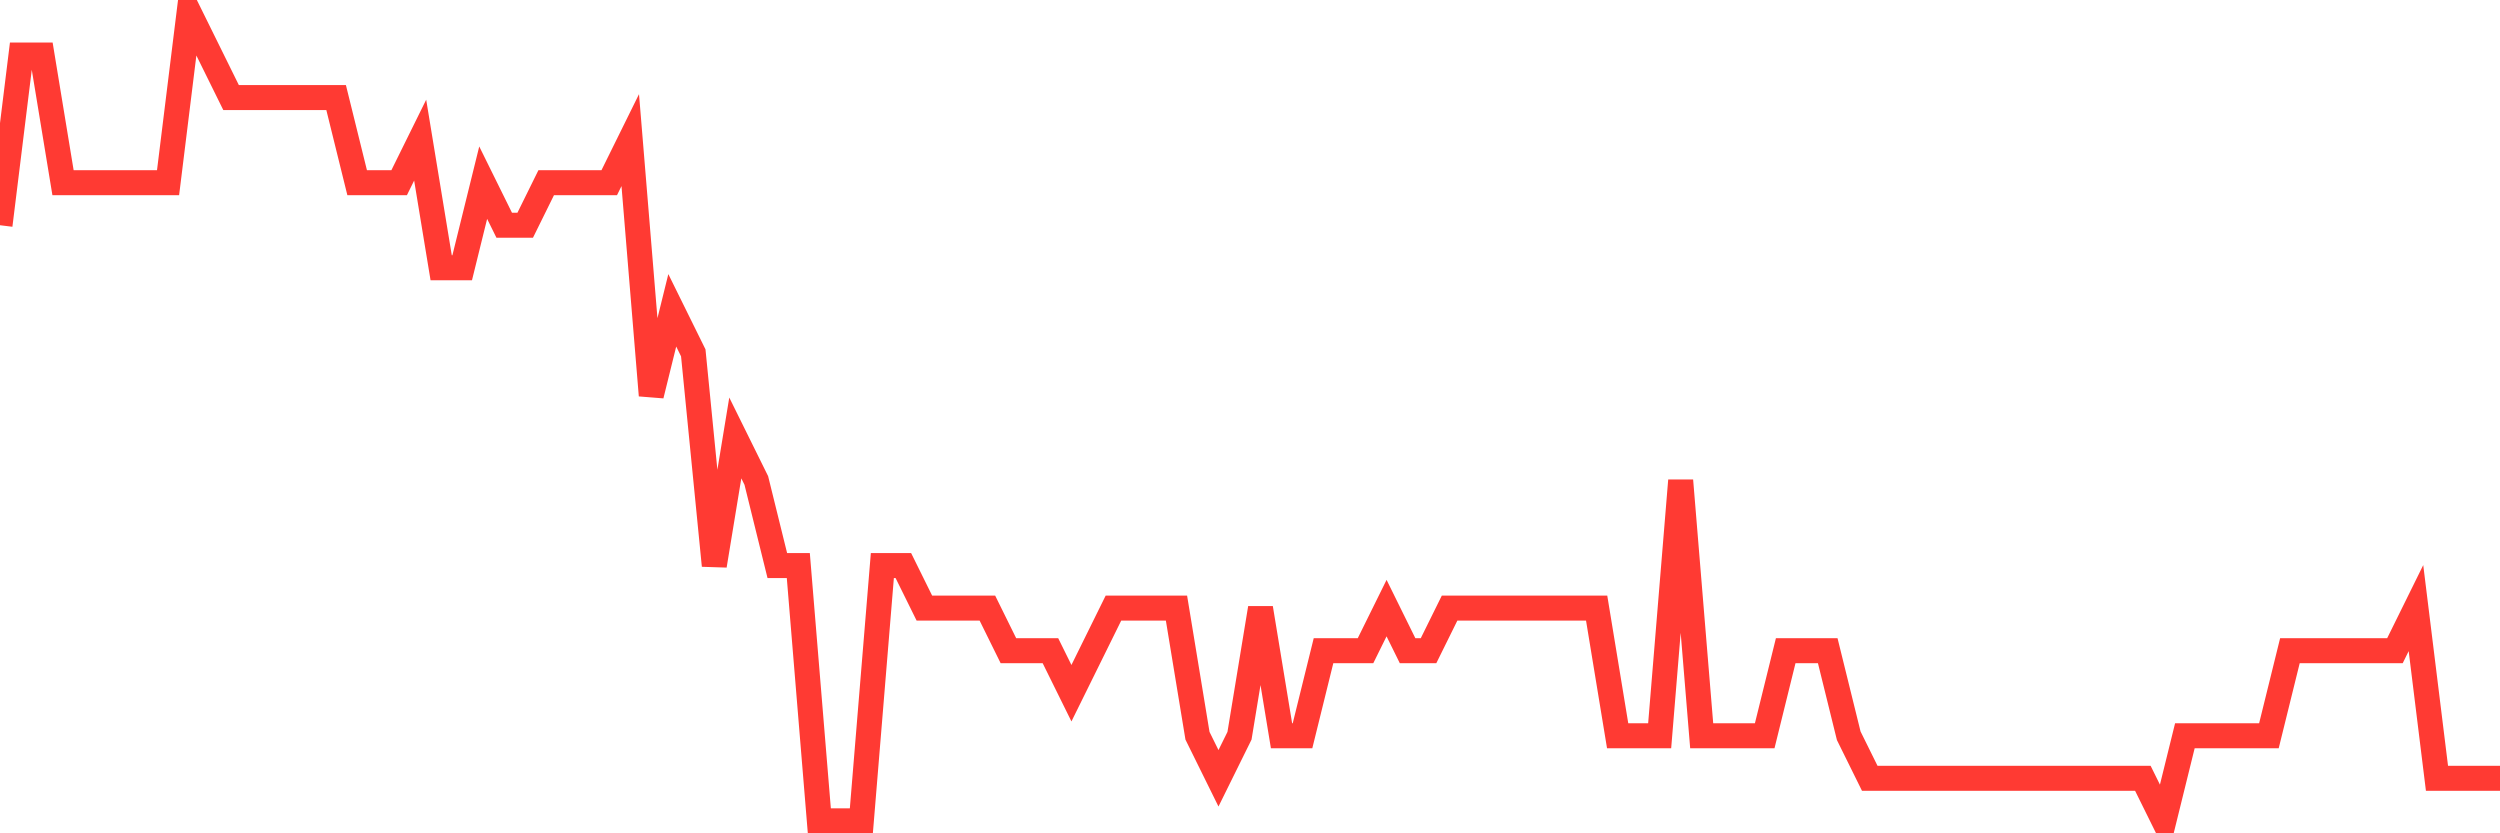 <svg
  xmlns="http://www.w3.org/2000/svg"
  xmlns:xlink="http://www.w3.org/1999/xlink"
  width="120"
  height="40"
  viewBox="0 0 120 40"
  preserveAspectRatio="none"
>
  <polyline
    points="0,10.811 1.008,2.642 2.017,2.642 3.025,8.768 4.034,8.768 5.042,8.768 6.05,8.768 7.059,8.768 8.067,8.768 9.076,0.6 10.084,2.642 11.092,4.684 12.101,4.684 13.109,4.684 14.118,4.684 15.126,4.684 16.134,4.684 17.143,8.768 18.151,8.768 19.16,8.768 20.168,6.726 21.176,12.853 22.185,12.853 23.193,8.768 24.202,10.811 25.21,10.811 26.218,8.768 27.227,8.768 28.235,8.768 29.244,8.768 30.252,6.726 31.261,18.979 32.269,14.895 33.277,16.937 34.286,27.147 35.294,21.021 36.303,23.063 37.311,27.147 38.319,27.147 39.328,39.4 40.336,39.4 41.345,39.4 42.353,27.147 43.361,27.147 44.37,29.189 45.378,29.189 46.387,29.189 47.395,29.189 48.403,31.232 49.412,31.232 50.42,31.232 51.429,33.274 52.437,31.232 53.445,29.189 54.454,29.189 55.462,29.189 56.471,29.189 57.479,35.316 58.487,37.358 59.496,35.316 60.504,29.189 61.513,35.316 62.521,35.316 63.529,31.232 64.538,31.232 65.546,31.232 66.555,29.189 67.563,31.232 68.571,31.232 69.58,29.189 70.588,29.189 71.597,29.189 72.605,29.189 73.613,29.189 74.622,29.189 75.63,29.189 76.639,29.189 77.647,35.316 78.655,35.316 79.664,35.316 80.672,23.063 81.681,35.316 82.689,35.316 83.697,35.316 84.706,35.316 85.714,31.232 86.723,31.232 87.731,31.232 88.739,35.316 89.748,37.358 90.756,37.358 91.765,37.358 92.773,37.358 93.782,37.358 94.79,37.358 95.798,37.358 96.807,37.358 97.815,37.358 98.824,37.358 99.832,37.358 100.84,37.358 101.849,37.358 102.857,37.358 103.866,39.4 104.874,35.316 105.882,35.316 106.891,35.316 107.899,35.316 108.908,35.316 109.916,31.232 110.924,31.232 111.933,31.232 112.941,31.232 113.95,31.232 114.958,31.232 115.966,29.189 116.975,37.358 117.983,37.358 118.992,37.358 120,37.358"
    fill="none"
    stroke="#ff3a33"
    stroke-width="1.2"
  >
  </polyline>
</svg>